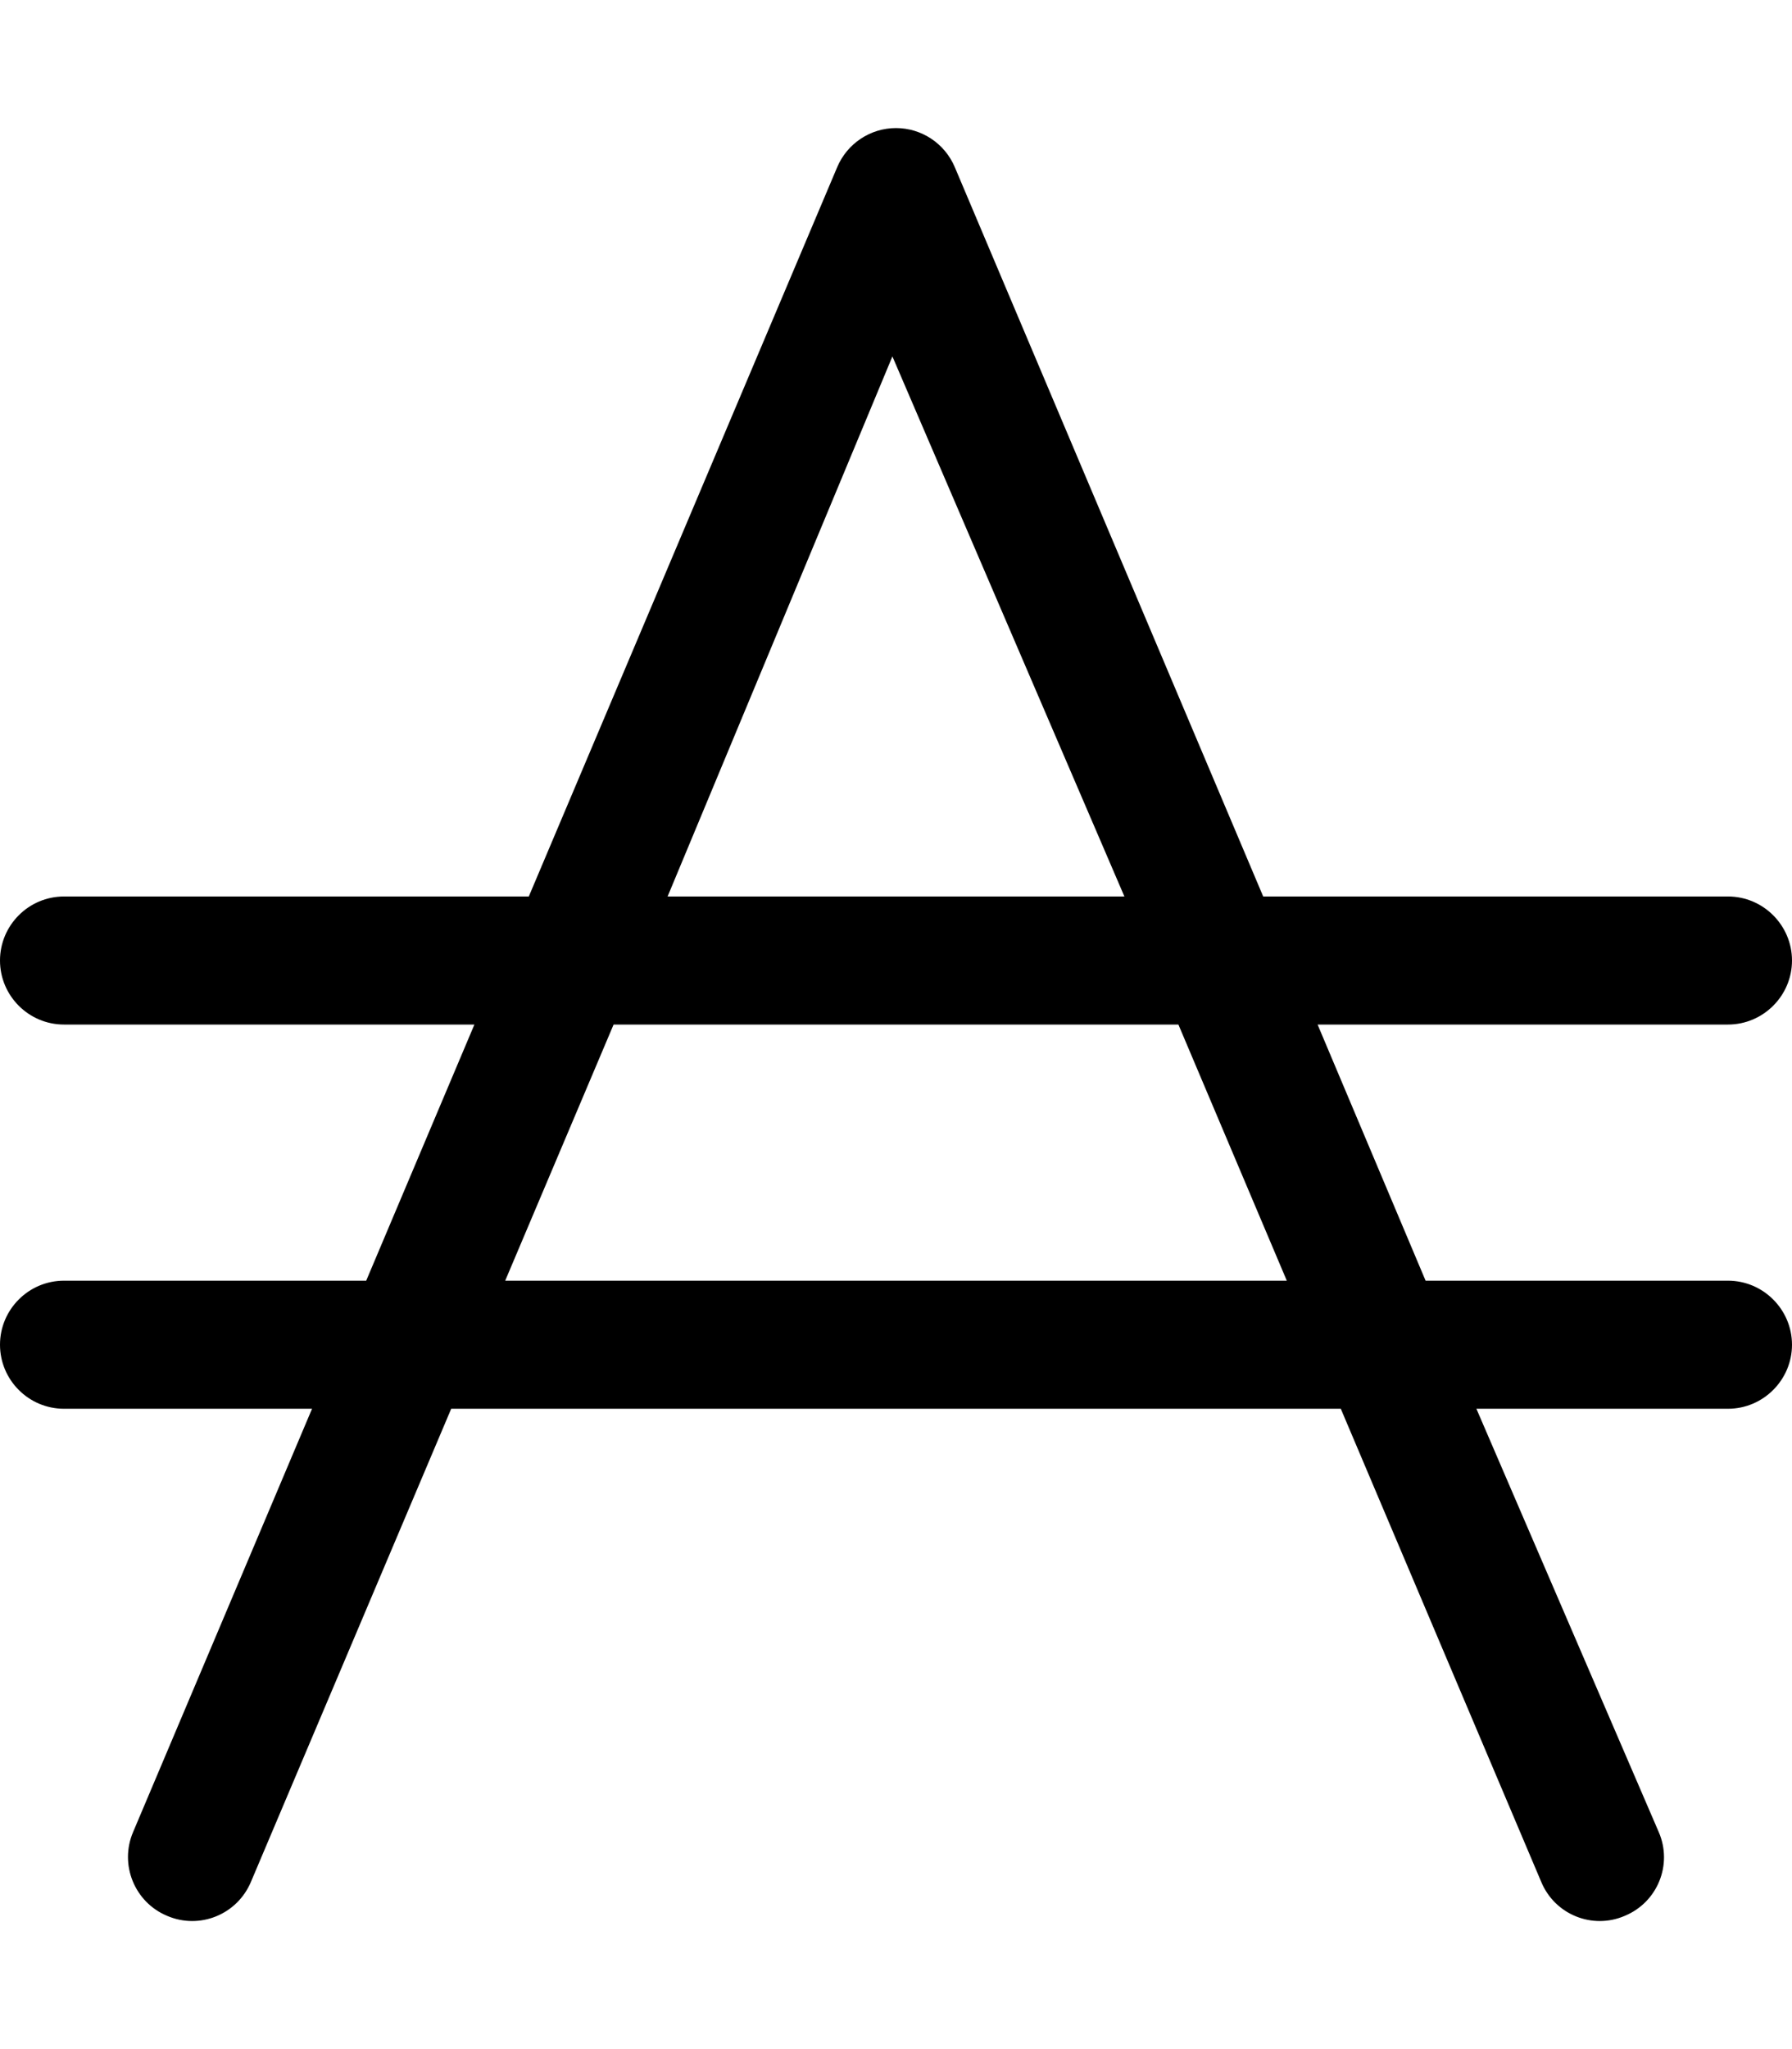 <svg xmlns="http://www.w3.org/2000/svg" viewBox="0 0 448 512"><!--! Font Awesome Pro 6.0.0-beta3 by @fontawesome - https://fontawesome.com License - https://fontawesome.com/license (Commercial License) Copyright 2021 Fonticons, Inc. --><path d="M315.8 224H432C440.8 224 448 231.2 448 240C448 248.8 440.8 256 432 256H329.4L356.4 320H432C440.8 320 448 327.2 448 336C448 344.8 440.8 352 432 352H369.1L414.7 457.8C418.2 465.9 414.4 475.3 406.2 478.7C398.1 482.2 388.7 478.4 385.3 470.2L335.2 352H112.8L62.74 470.2C59.29 478.4 49.9 482.2 41.77 478.7C33.63 475.3 29.82 465.9 33.26 457.8L78.01 352H16C7.164 352 0 344.8 0 336C0 327.2 7.164 320 16 320H91.55L118.6 256H16C7.164 256 0 248.8 0 240C0 231.2 7.164 224 16 224H132.2L209.3 41.77C211.8 35.85 217.6 32 224 32C230.4 32 236.2 35.85 238.7 41.77L315.8 224zM281.1 224L223.1 89.06L166.9 224H281.1zM153.4 256L126.3 320H321.7L294.6 256H153.4z"/></svg>